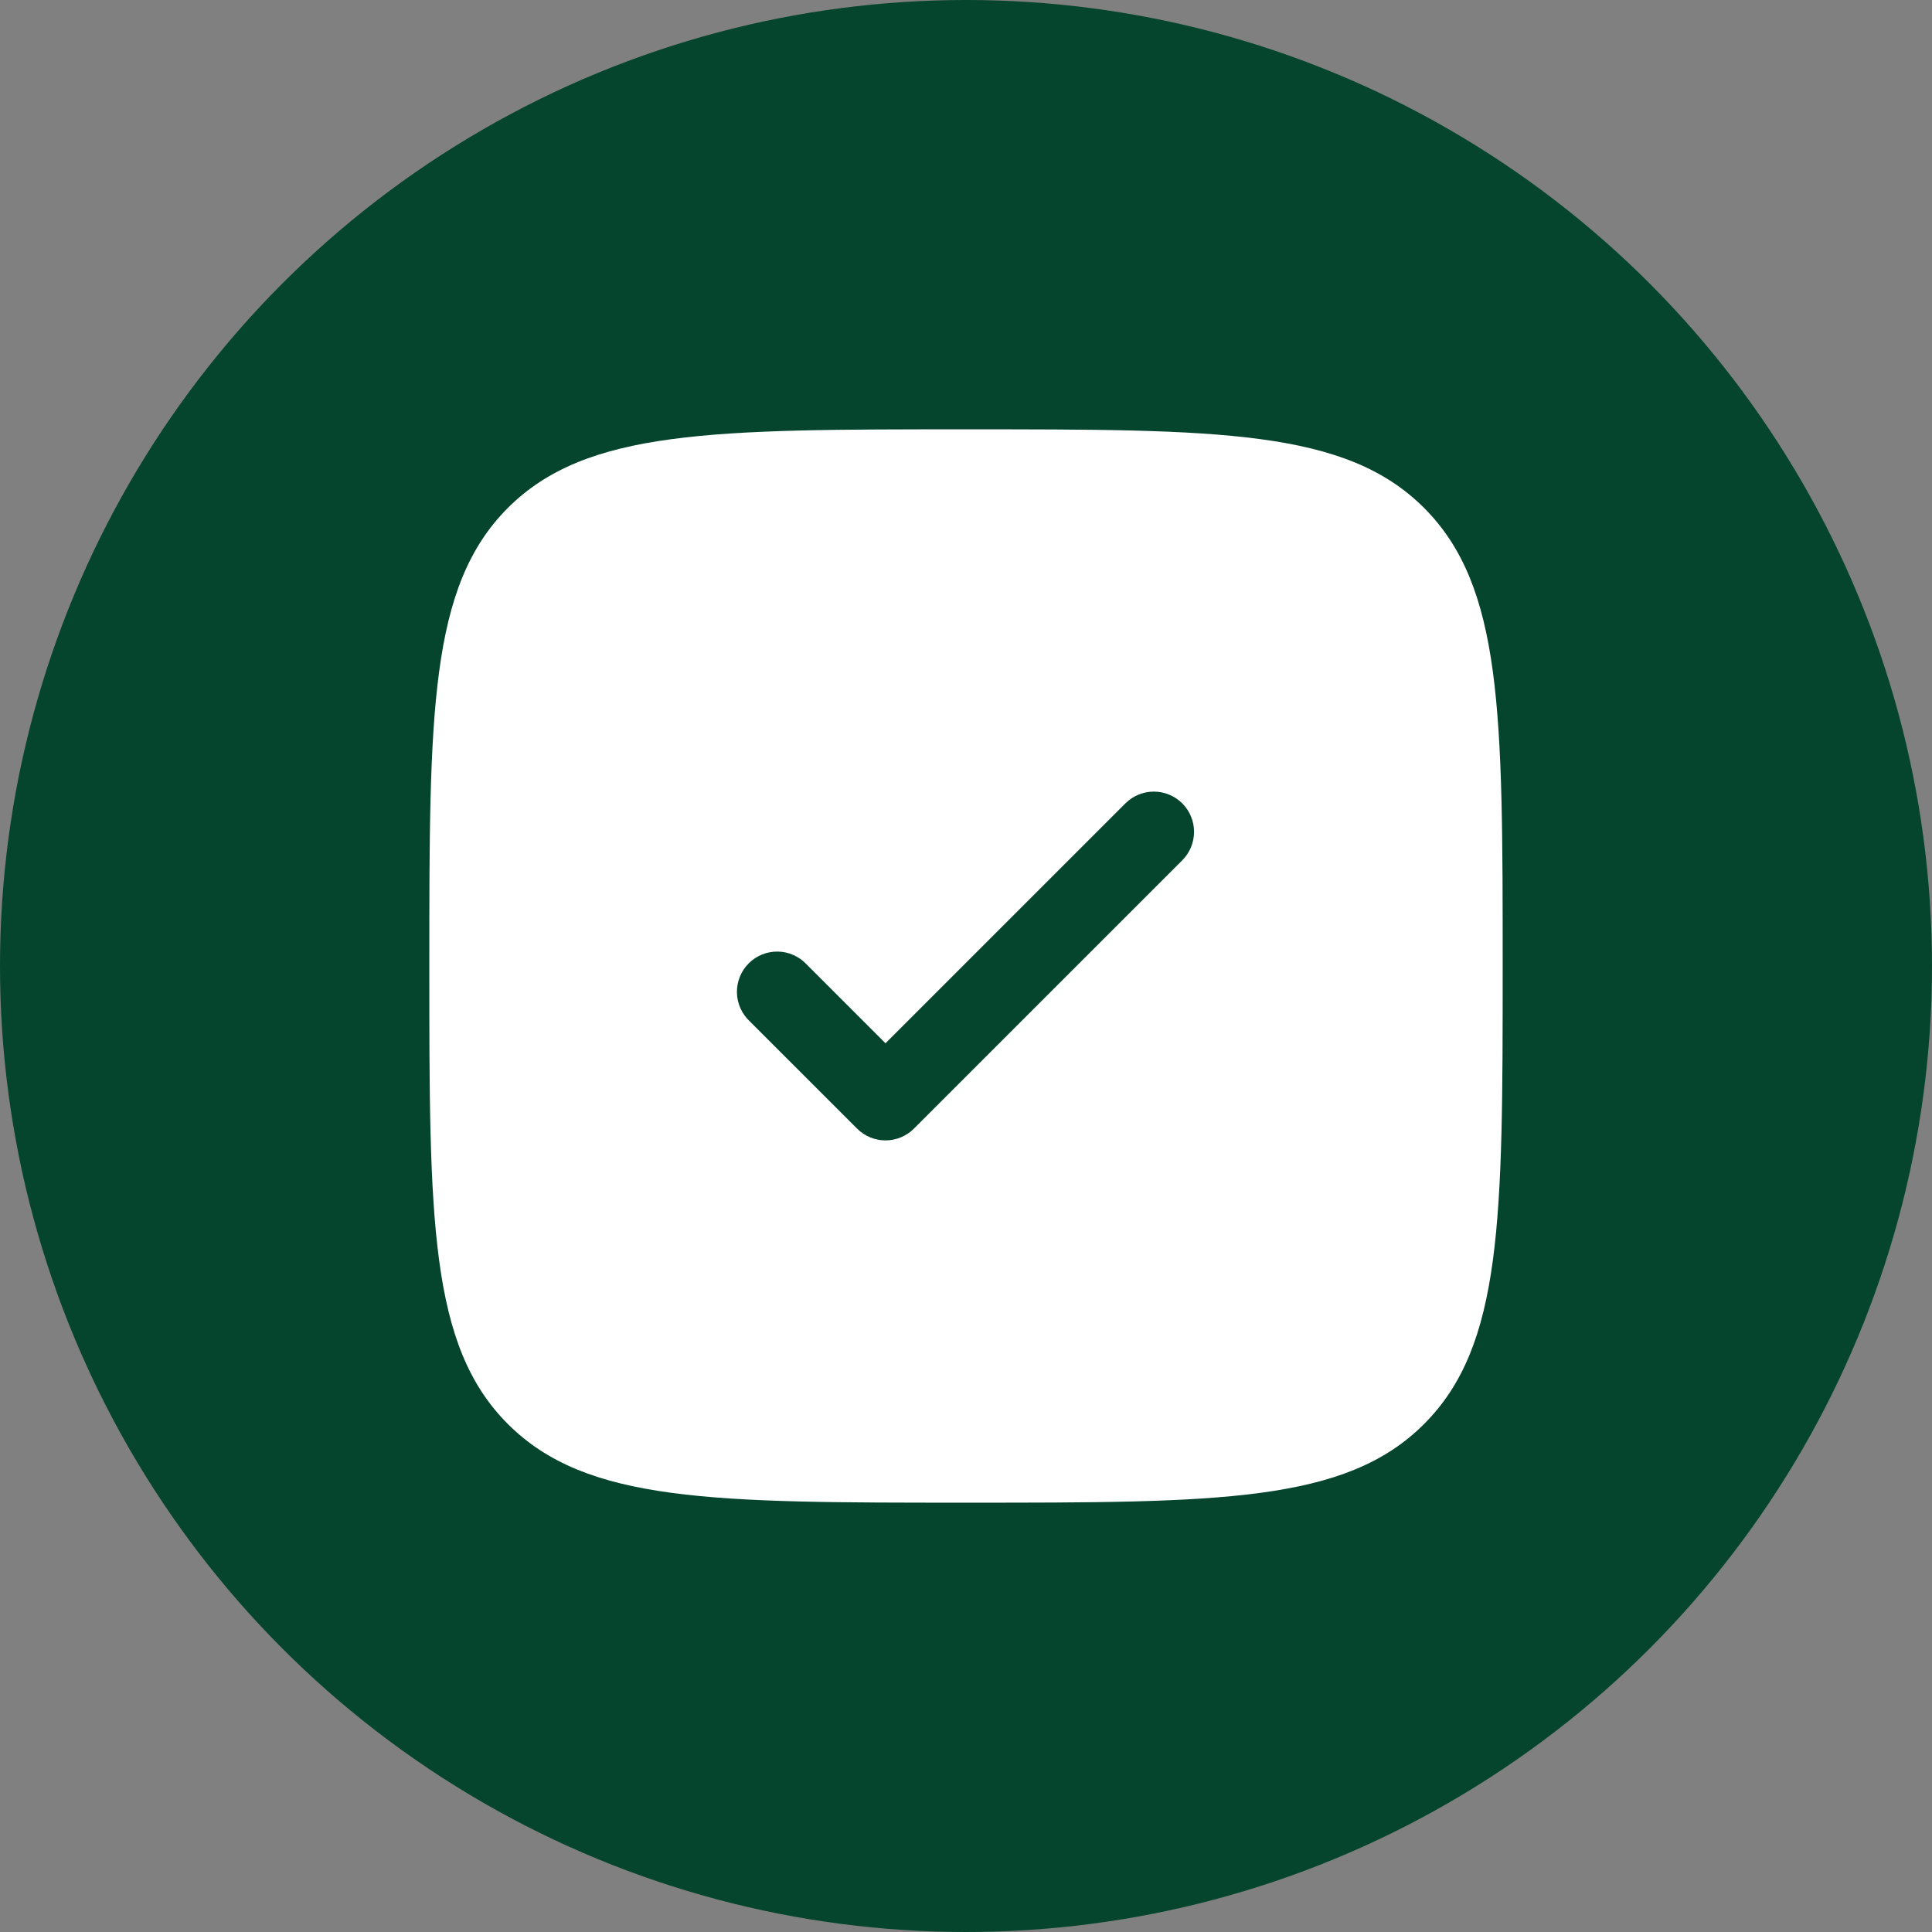 <?xml version="1.0" encoding="UTF-8"?> <svg xmlns="http://www.w3.org/2000/svg" width="60" height="60" viewBox="0 0 60 60" fill="none"><rect x="0" y="0" width="60" height="60" fill="#808080" stroke="none"/><circle cx="30" cy="30" r="30" fill="#05452D"></circle><path fill-rule="evenodd" clip-rule="evenodd" d="M30 46.667C22.143 46.667 18.215 46.667 15.773 44.225C13.333 41.787 13.333 37.857 13.333 30C13.333 22.143 13.333 18.215 15.773 15.773C18.217 13.333 22.143 13.333 30 13.333C37.857 13.333 41.785 13.333 44.225 15.773C46.667 18.217 46.667 22.143 46.667 30C46.667 37.857 46.667 41.785 44.225 44.225C41.787 46.667 37.857 46.667 30 46.667ZM36.717 24.95C36.951 25.184 37.082 25.502 37.082 25.833C37.082 26.165 36.951 26.482 36.717 26.717L28.383 35.05C28.149 35.284 27.831 35.416 27.5 35.416C27.169 35.416 26.851 35.284 26.617 35.05L23.283 31.717C23.161 31.602 23.062 31.464 22.994 31.311C22.925 31.157 22.889 30.992 22.886 30.824C22.883 30.656 22.914 30.49 22.977 30.334C23.039 30.178 23.133 30.037 23.252 29.918C23.37 29.799 23.512 29.706 23.667 29.643C23.823 29.58 23.99 29.549 24.158 29.552C24.325 29.555 24.491 29.592 24.644 29.66C24.798 29.729 24.936 29.827 25.05 29.95L27.5 32.4L34.95 24.95C35.184 24.716 35.502 24.584 35.833 24.584C36.165 24.584 36.482 24.716 36.717 24.95Z" fill="white"></path></svg> 